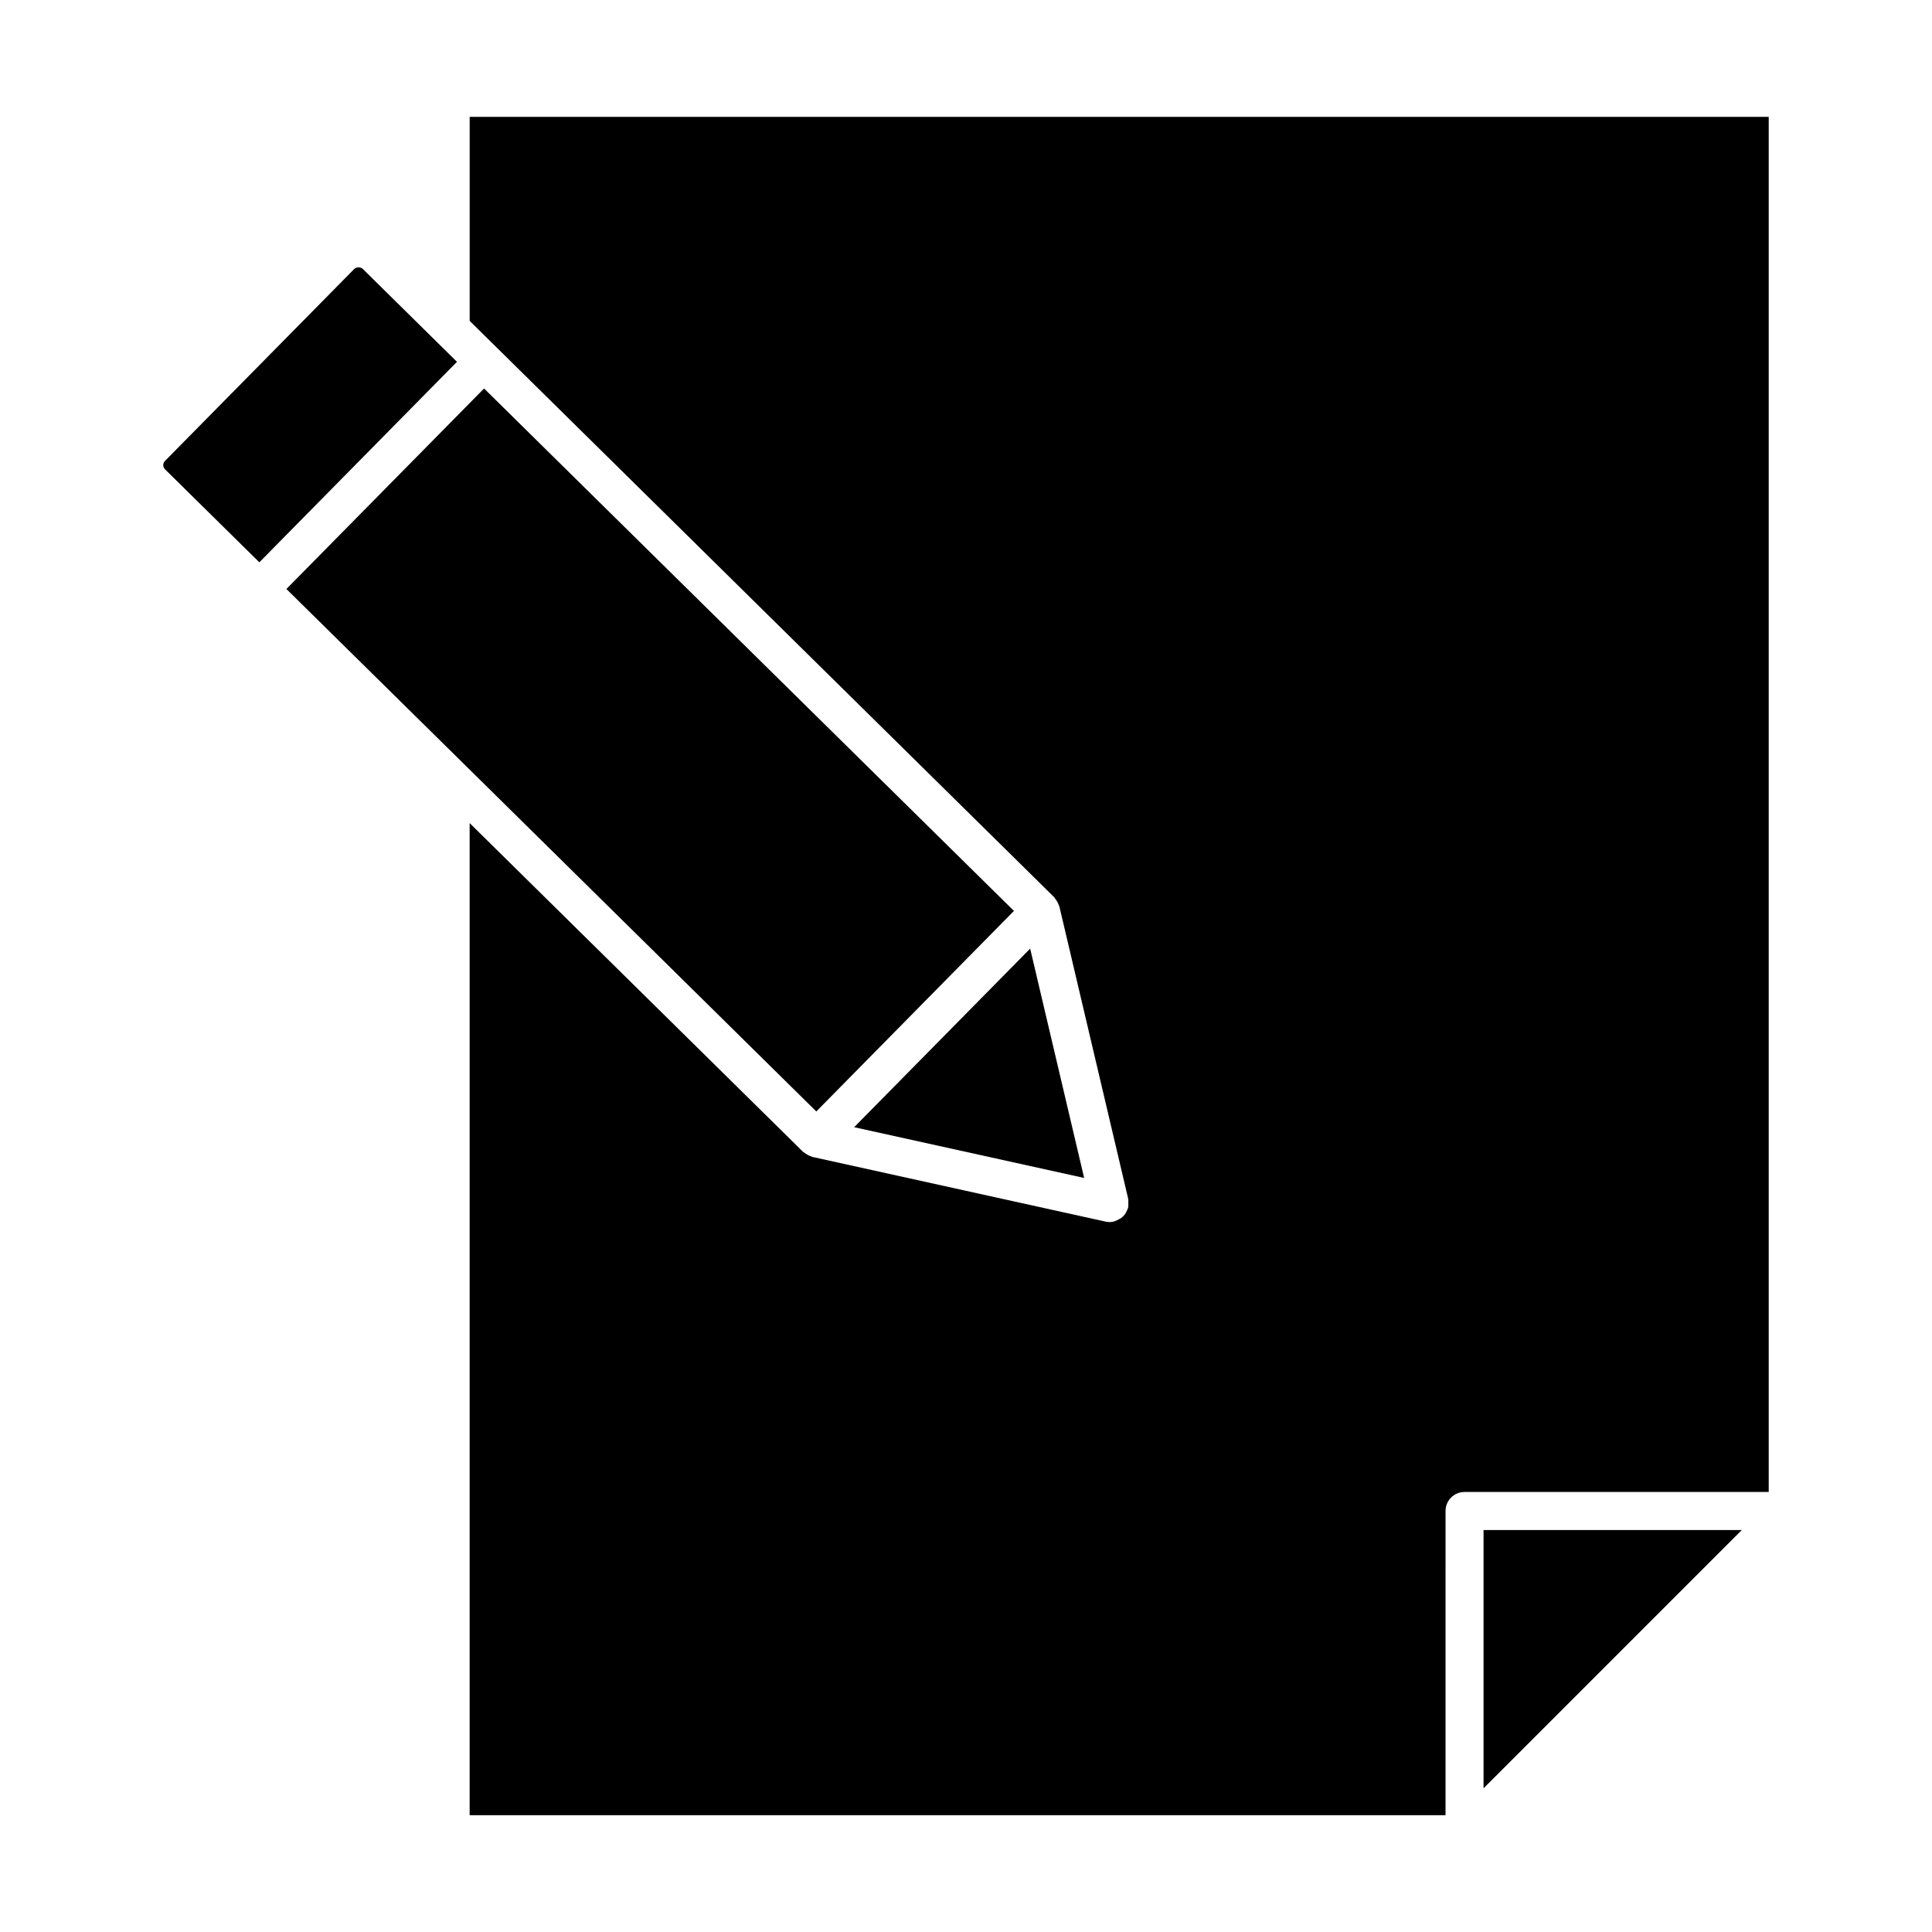 <?xml version="1.0" encoding="UTF-8"?>
<!-- Uploaded to: ICON Repo, www.svgrepo.com, Generator: ICON Repo Mixer Tools -->
<svg fill="#000000" width="800px" height="800px" version="1.1" viewBox="144 144 512 512" xmlns="http://www.w3.org/2000/svg">
 <g>
  <path d="m370.36 442.72 60.953 13.449-14.309-60.777z"/>
  <path d="m219.9 300.09 47.074 46.398 0.02 0.023 93.336 92.035 52.375-53.145-140.42-138.45z"/>
  <path d="m237.9 215.26-50.191 50.906c-0.605 0.613-0.586 1.602 0.031 2.215l24.988 24.637 52.375-53.133-5.238-5.16c0-0.012-0.012-0.02-0.02-0.02l-19.738-19.469c-0.504-0.512-1.691-0.5-2.207 0.023z"/>
  <path d="m605.6 549.47h-68.445v68.449z"/>
  <path d="m527.08 544.43c0-2.781 2.258-5.039 5.039-5.039h80.609v-364.43h-344.26v54.078l154.9 152.73c0.102 0.102 0.133 0.211 0.211 0.324 0.223 0.25 0.402 0.543 0.586 0.855 0.172 0.293 0.301 0.586 0.414 0.898 0.039 0.133 0.133 0.223 0.16 0.352l18.238 77.465c0.012 0.039 0 0.07 0 0.109 0.082 0.344 0.039 0.695 0.039 1.059 0 0.324 0.039 0.637-0.02 0.945-0.012 0.039 0.012 0.082 0 0.121-0.102 0.453-0.301 0.848-0.516 1.238-0.07 0.113-0.09 0.246-0.16 0.355-0.324 0.516-0.734 0.945-1.211 1.309-0.152 0.121-0.324 0.18-0.484 0.262-0.383 0.23-0.777 0.434-1.211 0.555-0.07 0.02-0.133 0.082-0.211 0.102-0.383 0.102-0.777 0.141-1.148 0.141-0.352 0-0.715-0.039-1.078-0.121l-77.688-17.141c-0.141-0.031-0.23-0.121-0.363-0.16-0.332-0.102-0.625-0.242-0.938-0.414-0.293-0.172-0.562-0.324-0.816-0.543-0.102-0.09-0.23-0.121-0.332-0.211l-88.379-87.141v262.92h258.62l0.004-80.617z"/>
 </g>
</svg>